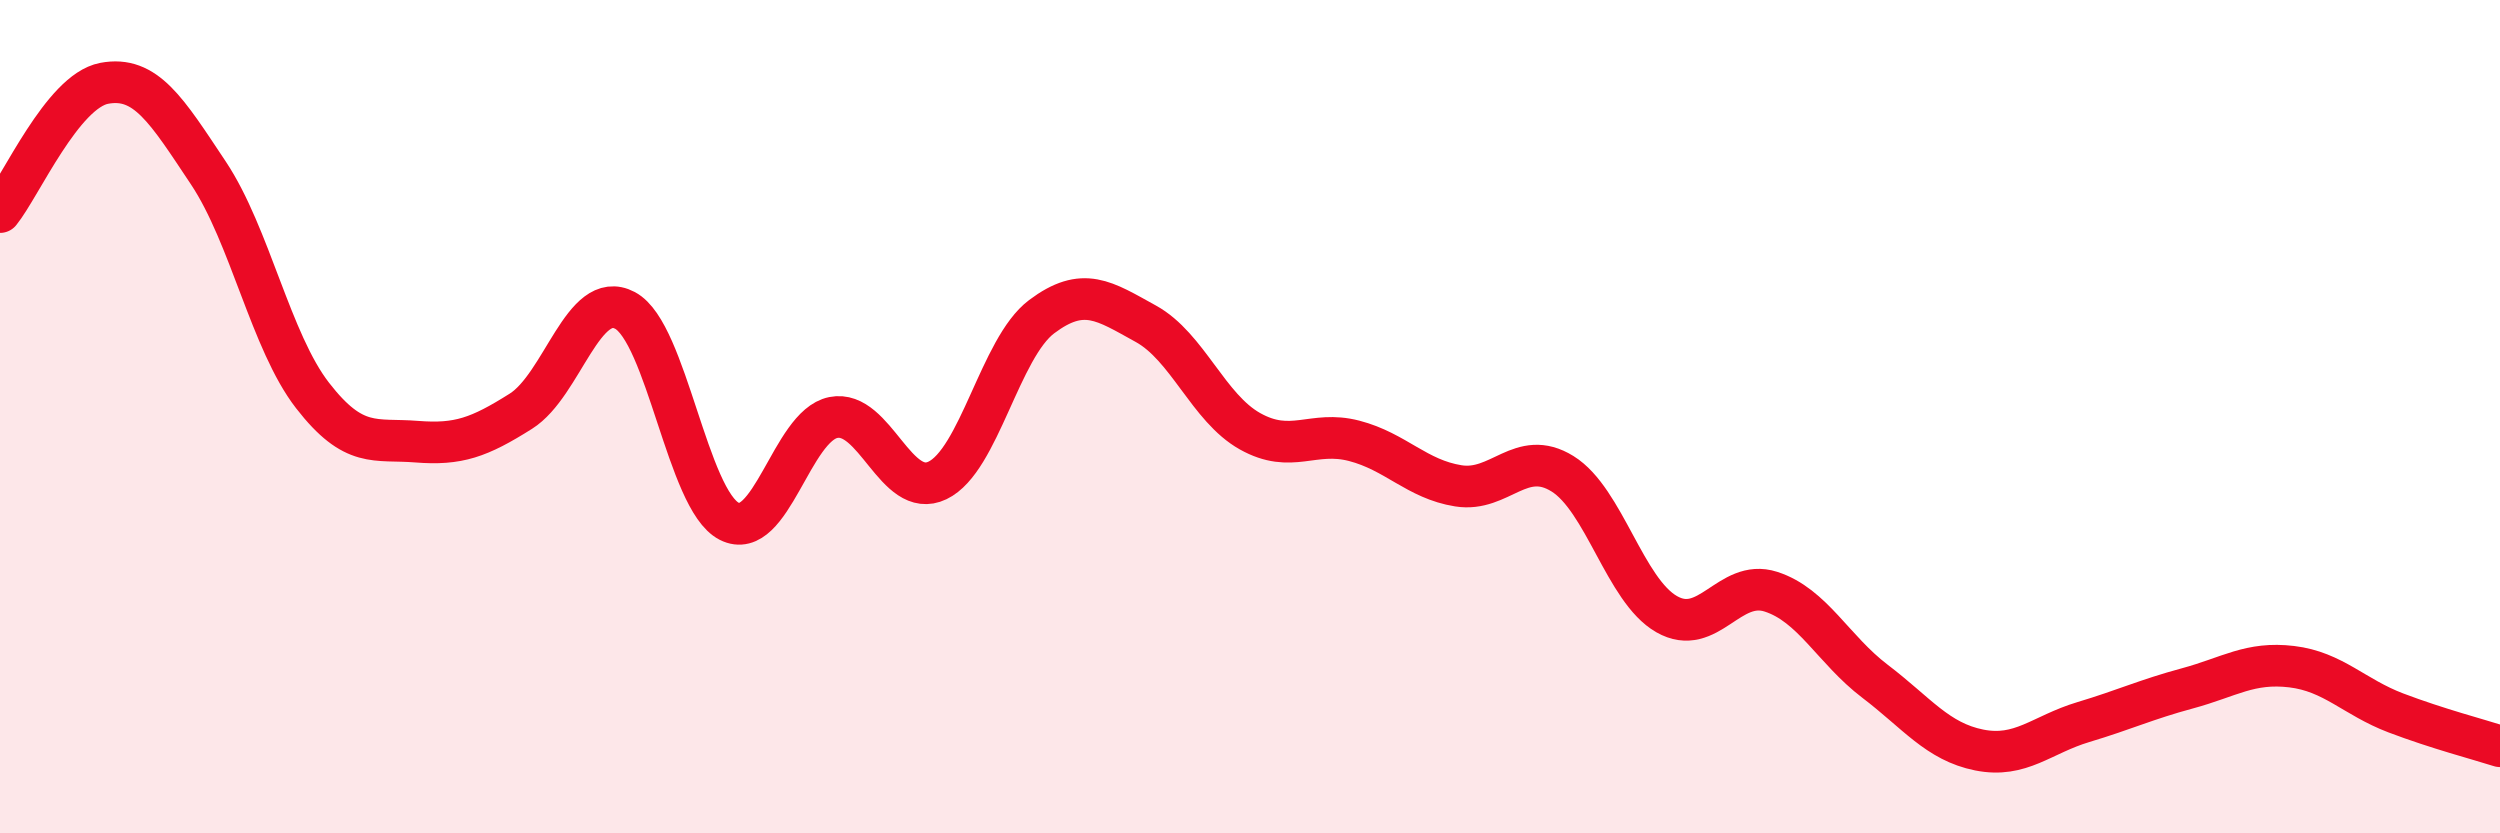 
    <svg width="60" height="20" viewBox="0 0 60 20" xmlns="http://www.w3.org/2000/svg">
      <path
        d="M 0,5.09 C 0.5,4.47 1.5,2.19 2.5,2 C 3.5,1.81 4,2.65 5,4.15 C 6,5.65 6.5,8.2 7.5,9.49 C 8.5,10.78 9,10.52 10,10.6 C 11,10.68 11.5,10.5 12.5,9.87 C 13.5,9.24 14,6.92 15,7.45 C 16,7.98 16.5,12 17.5,12.51 C 18.5,13.02 19,10.22 20,10.02 C 21,9.82 21.5,12.01 22.5,11.53 C 23.5,11.05 24,8.35 25,7.6 C 26,6.85 26.5,7.22 27.5,7.77 C 28.5,8.32 29,9.79 30,10.35 C 31,10.91 31.5,10.32 32.5,10.58 C 33.5,10.84 34,11.5 35,11.66 C 36,11.82 36.5,10.75 37.5,11.37 C 38.5,11.99 39,14.17 40,14.74 C 41,15.31 41.5,13.88 42.5,14.2 C 43.5,14.52 44,15.59 45,16.35 C 46,17.11 46.5,17.8 47.5,18 C 48.5,18.2 49,17.63 50,17.33 C 51,17.03 51.5,16.79 52.5,16.52 C 53.5,16.25 54,15.88 55,16 C 56,16.12 56.5,16.73 57.5,17.11 C 58.5,17.49 59.5,17.75 60,17.91L60 20L0 20Z"
        fill="#EB0A25"
        opacity="0.1"
        stroke-linecap="round"
        stroke-linejoin="round"
      />
      <path
        d="M 0,5.09 C 0.5,4.47 1.5,2.19 2.5,2 C 3.5,1.81 4,2.65 5,4.15 C 6,5.65 6.5,8.2 7.5,9.49 C 8.5,10.78 9,10.52 10,10.6 C 11,10.68 11.5,10.5 12.5,9.87 C 13.5,9.24 14,6.92 15,7.45 C 16,7.98 16.5,12 17.5,12.51 C 18.5,13.02 19,10.22 20,10.02 C 21,9.82 21.5,12.01 22.5,11.53 C 23.5,11.05 24,8.35 25,7.6 C 26,6.85 26.5,7.22 27.5,7.77 C 28.5,8.32 29,9.79 30,10.35 C 31,10.91 31.5,10.32 32.5,10.58 C 33.5,10.84 34,11.5 35,11.66 C 36,11.82 36.5,10.75 37.5,11.37 C 38.5,11.99 39,14.17 40,14.74 C 41,15.31 41.5,13.88 42.5,14.2 C 43.5,14.52 44,15.59 45,16.35 C 46,17.11 46.5,17.8 47.5,18 C 48.5,18.2 49,17.63 50,17.33 C 51,17.03 51.5,16.79 52.5,16.52 C 53.5,16.25 54,15.88 55,16 C 56,16.12 56.5,16.73 57.5,17.11 C 58.5,17.49 59.5,17.75 60,17.91"
        stroke="#EB0A25"
        stroke-width="1"
        fill="none"
        stroke-linecap="round"
        stroke-linejoin="round"
      />
    </svg>
  